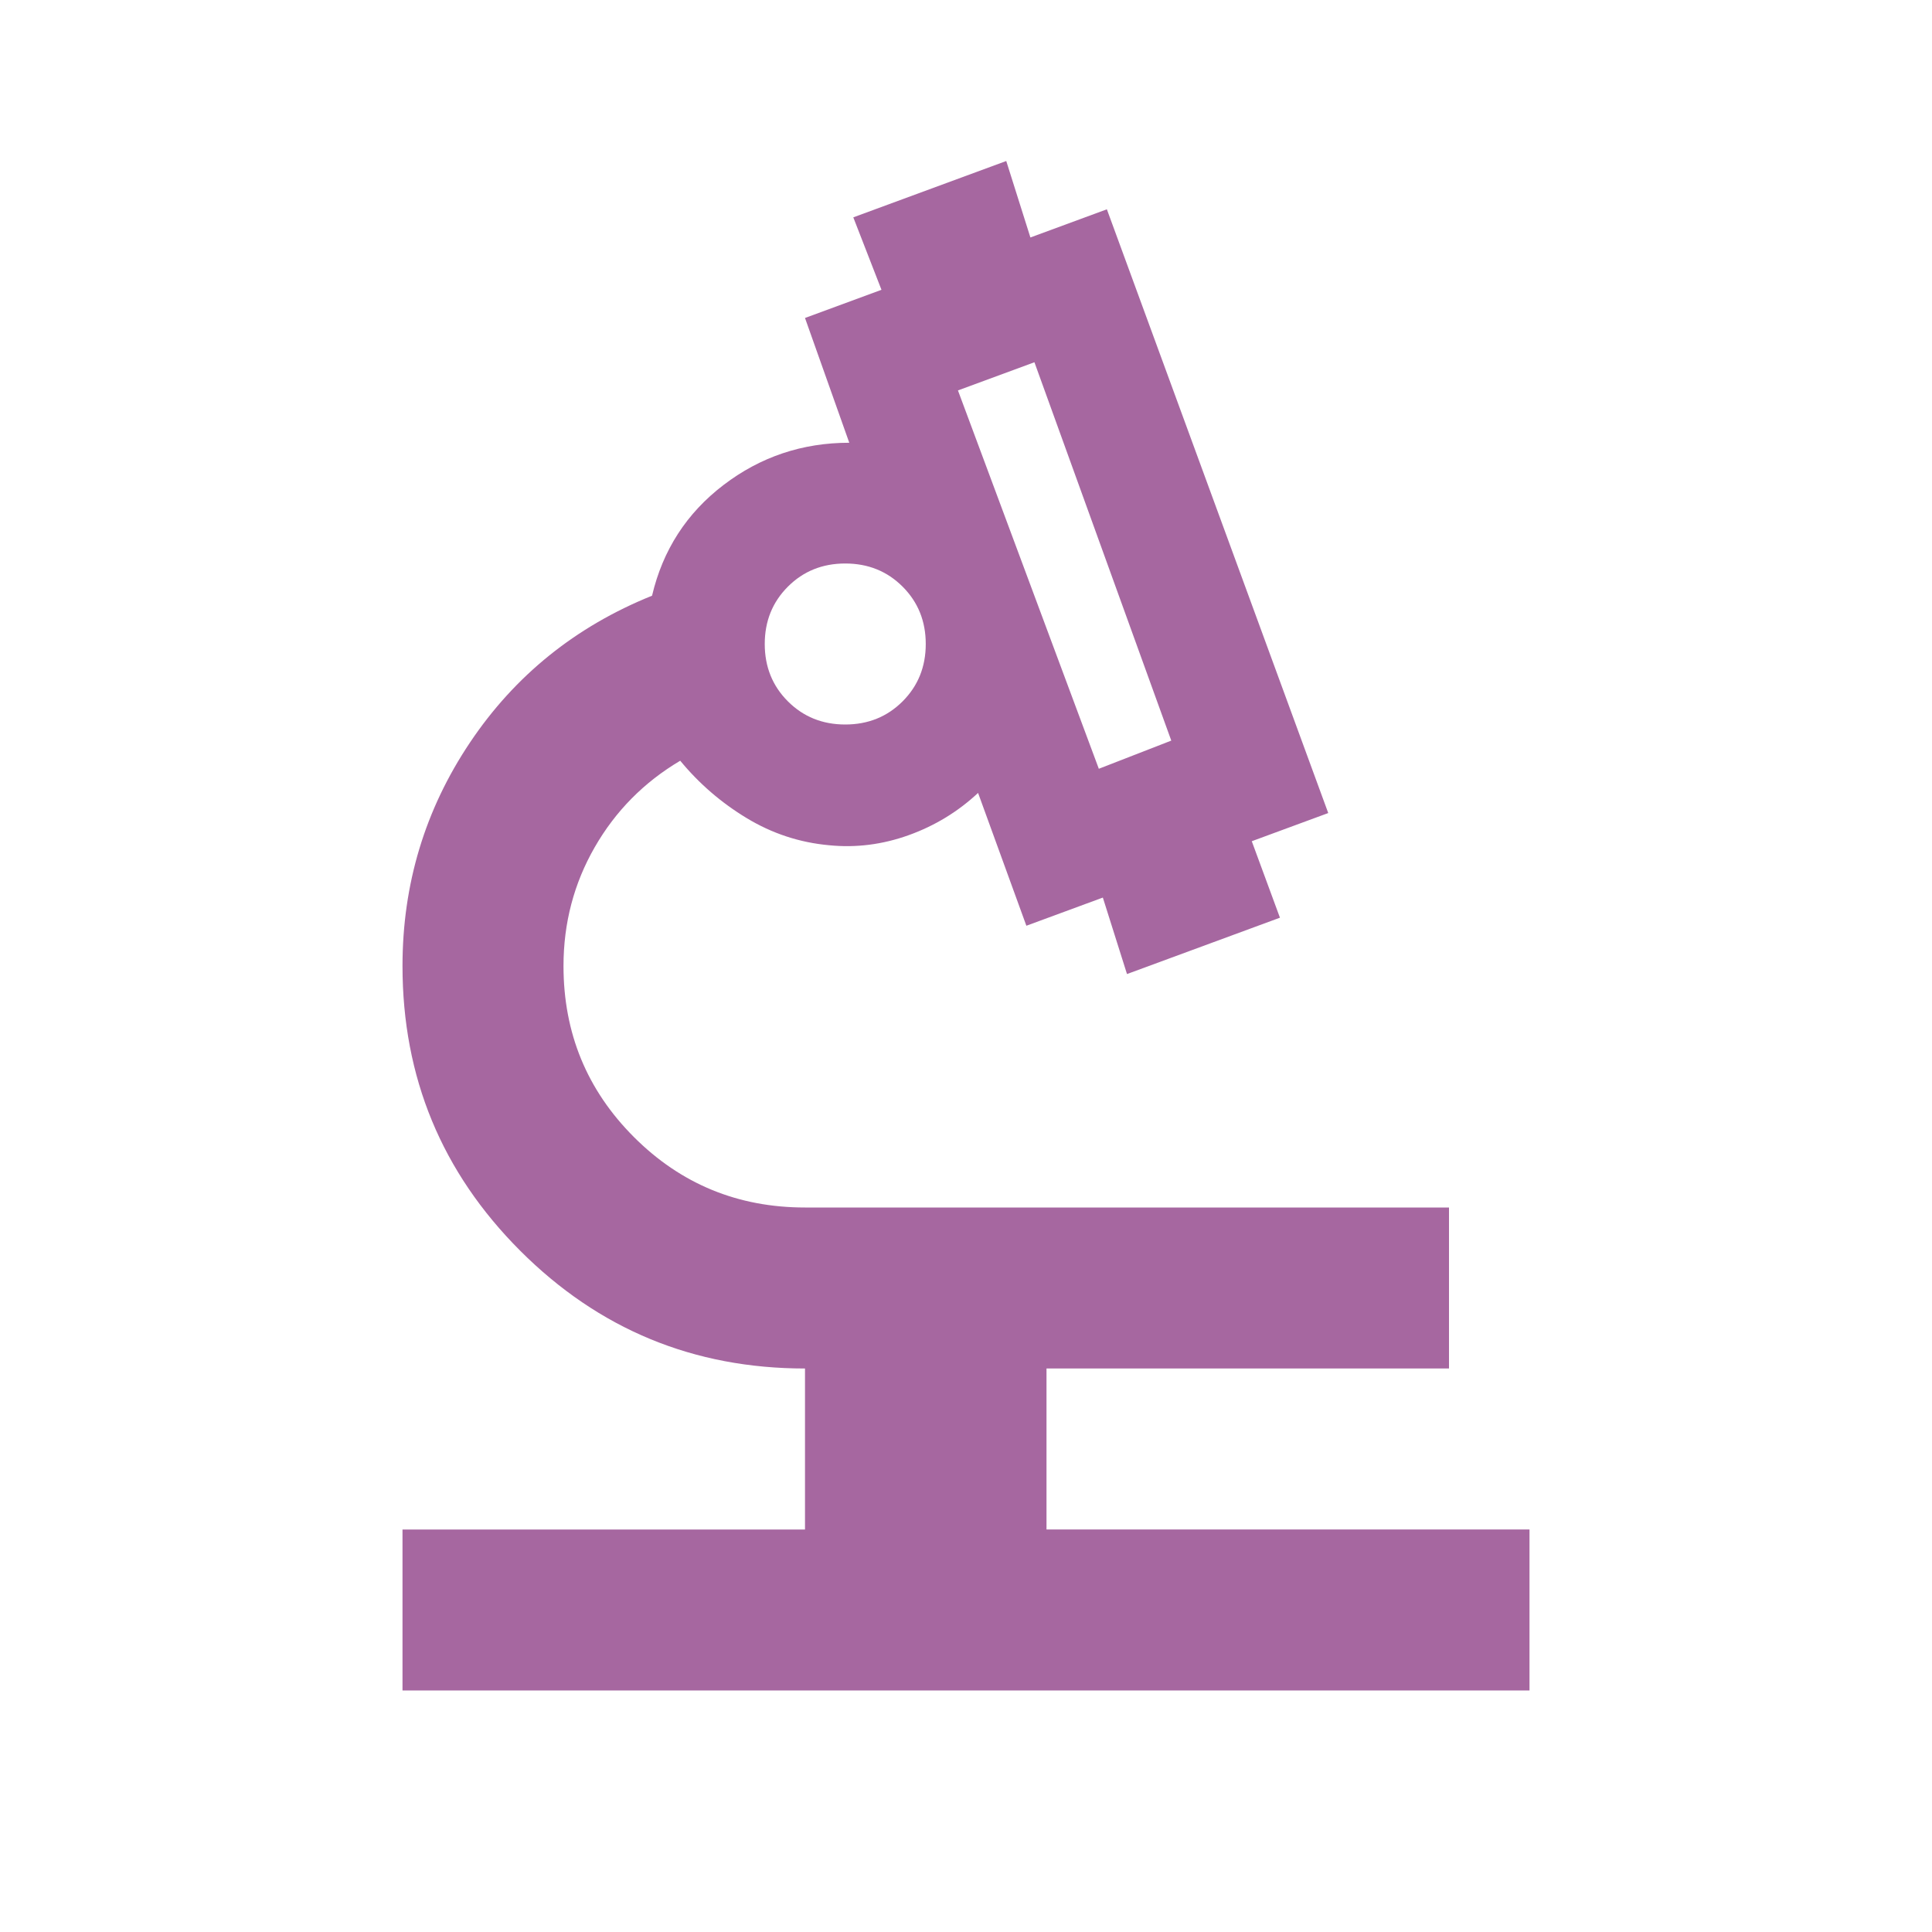 <svg fill="#A667A0" width="24px" viewBox="0 -960 960 960" height="24px" xmlns="http://www.w3.org/2000/svg"><path d="M200-120v-80h200v-80q-83 0-141.5-58.5T200-480q0-61 33.5-111t90.5-73q8-34 35.5-55t62.5-21l-22-62 38-14-14-36 76-28 12 38 38-14 110 300-38 14 14 38-76 28-12-38-38 14-24-66q-15 14-34.5 21t-39.5 5q-22-2-41-13.5T338-582q-27 16-42.5 43T280-480q0 50 35 85t85 35h320v80H520v80h240v80H200Zm346-458 36-14-68-188-38 14 70 188Zm-126-22q17 0 28.5-11.5T460-640q0-17-11.5-28.5T420-680q-17 0-28.5 11.5T380-640q0 17 11.5 28.5T420-600Zm126 22Zm-126-62Zm0 0Z"></path></svg>
